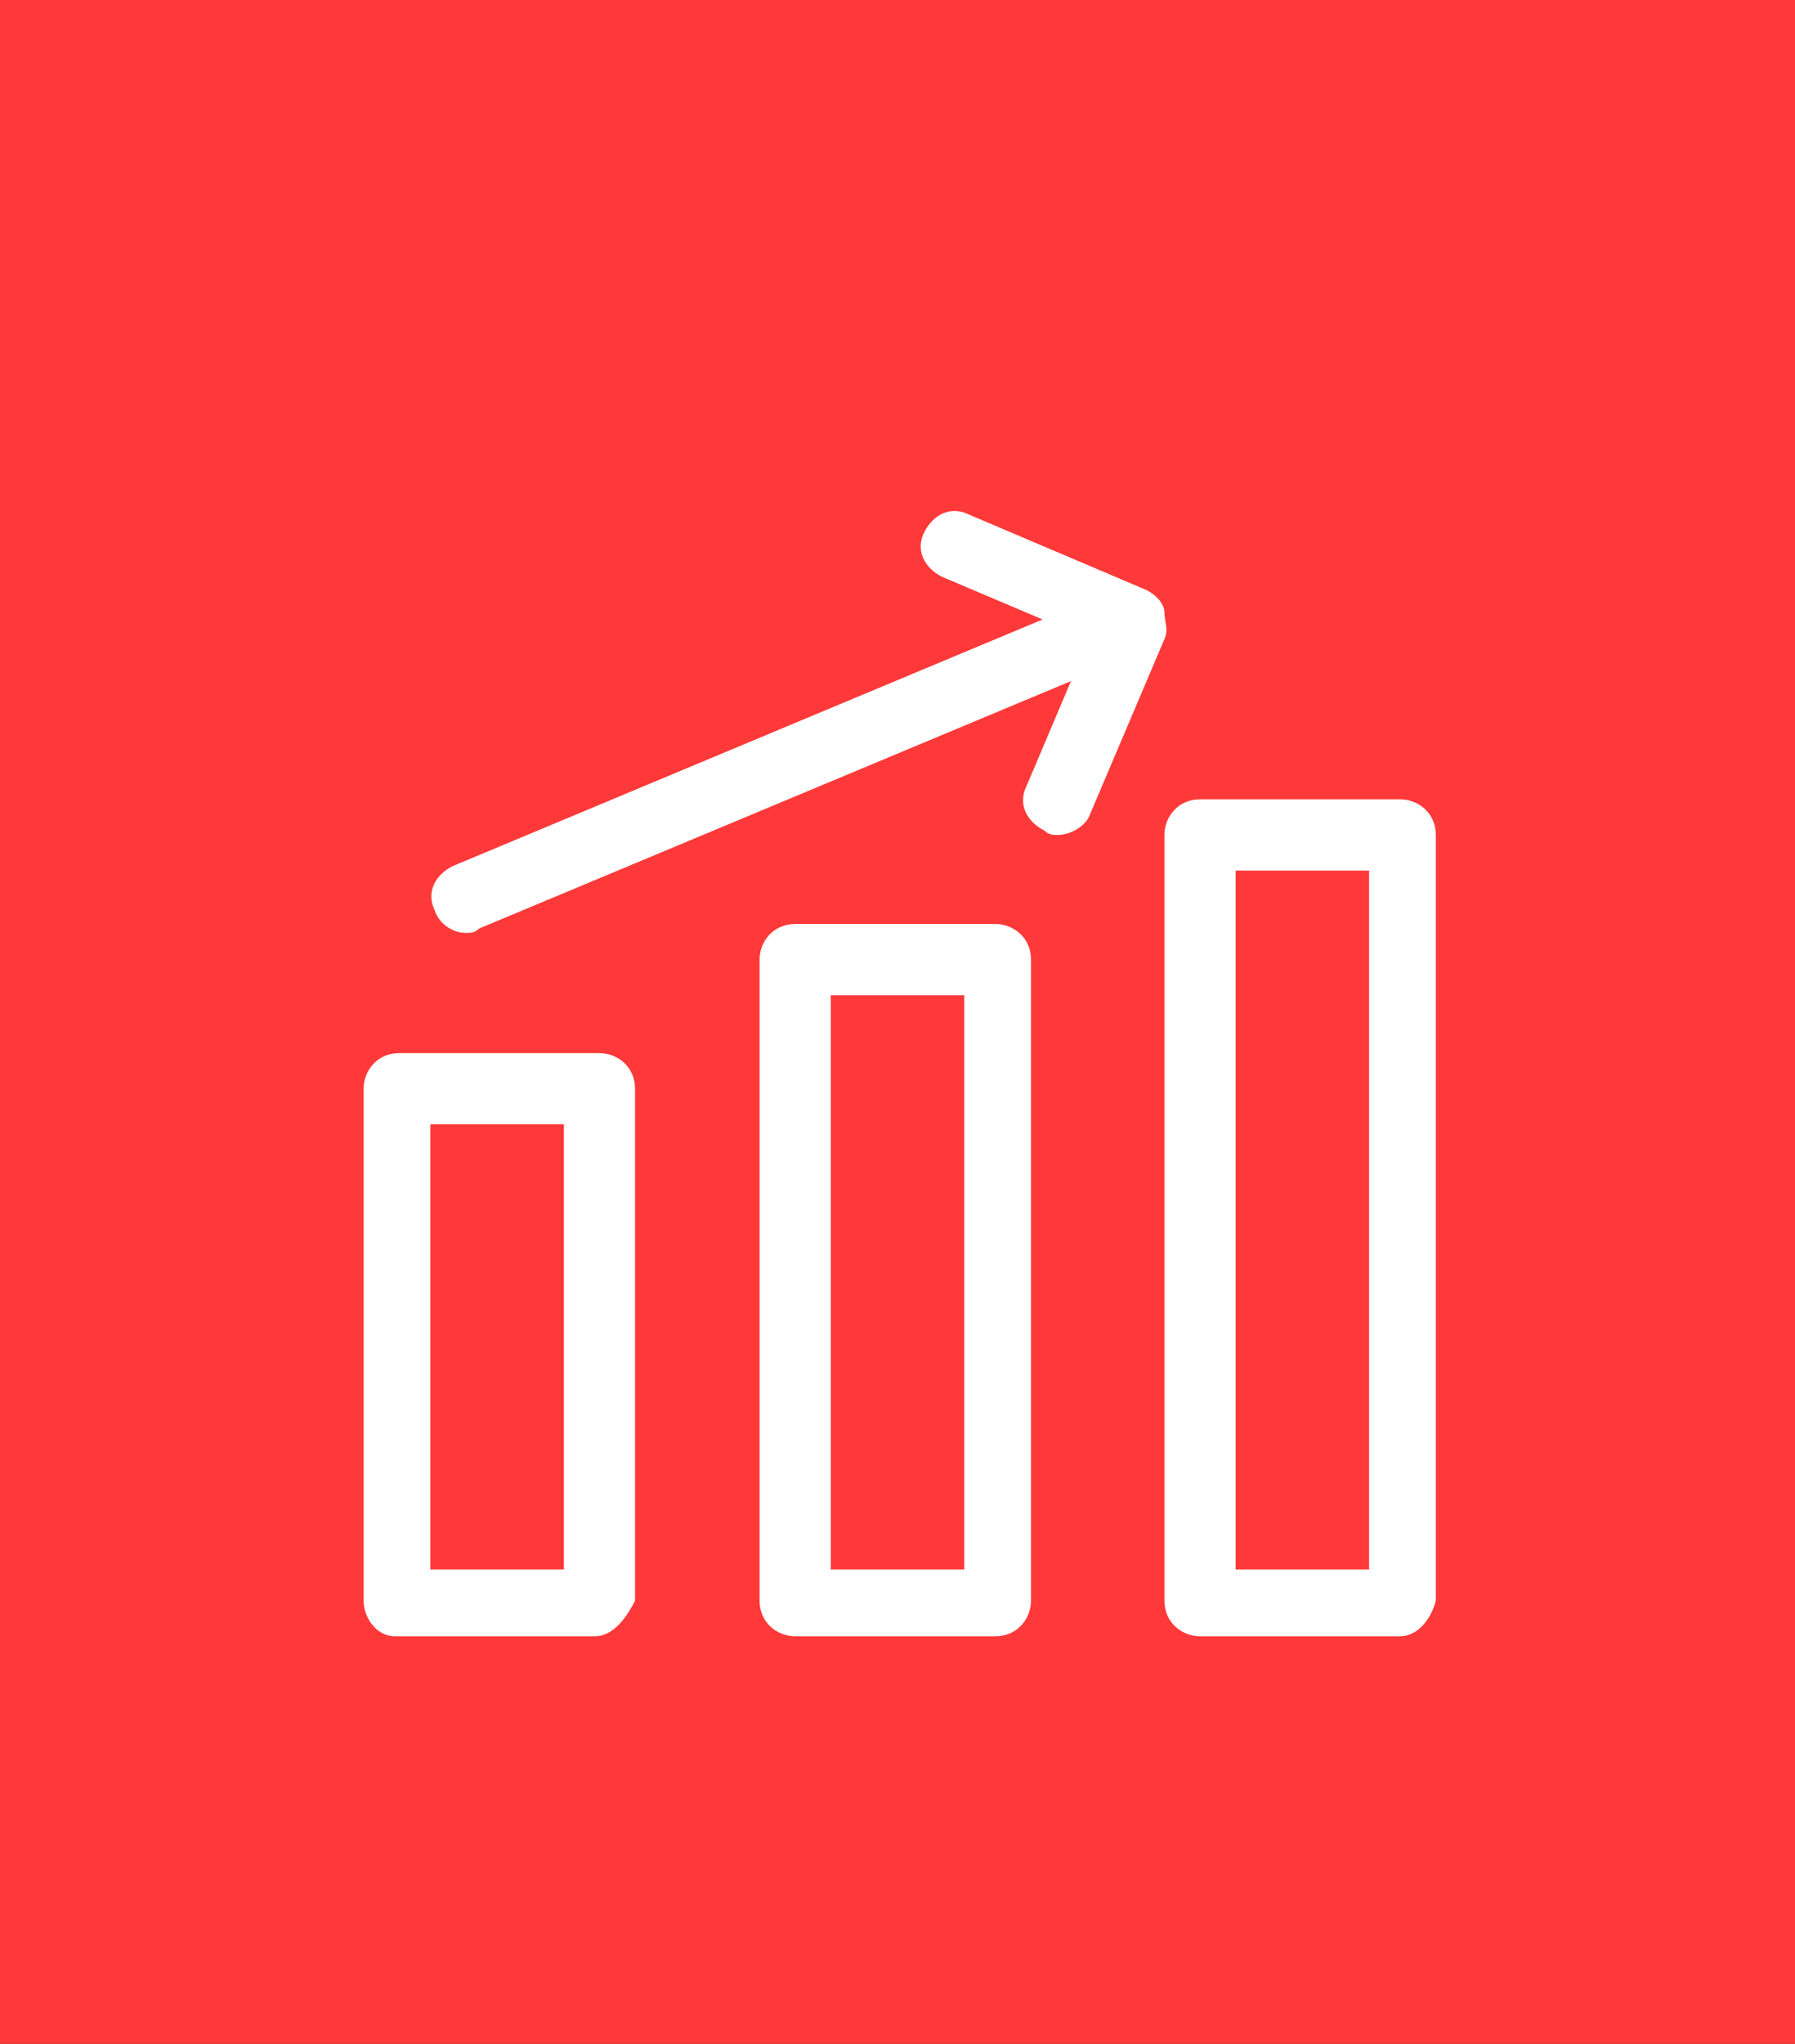 <svg width="116" height="132" viewBox="0 0 116 132" fill="none" xmlns="http://www.w3.org/2000/svg">
<rect x="0" y="0" width="116" height="132" fill="#333333" stroke="none"/>
<g clip-path="url(#clip0_22_1869)">
<path d="M116 0H0V132H116V0Z" fill="#FF3939"/>
<path d="M38.45 105.675H25.512C24.363 105.675 23.5 104.525 23.5 103.375V70.312C23.5 69.162 24.363 68.013 25.8 68.013H38.737C39.888 68.013 41.038 68.875 41.038 70.312V103.375C40.462 104.525 39.6 105.675 38.45 105.675ZM27.812 101.362H36.438V72.612H27.812V101.362ZM64.325 105.675H51.388C50.237 105.675 49.087 104.812 49.087 103.375V61.975C49.087 60.825 49.95 59.675 51.388 59.675H64.325C65.475 59.675 66.625 60.538 66.625 61.975V103.375C66.625 104.525 65.763 105.675 64.325 105.675ZM53.688 101.362H62.312V64.275H53.688V101.362ZM90.487 105.675H77.55C76.4 105.675 75.25 104.812 75.25 103.375V53.925C75.25 52.775 76.112 51.625 77.55 51.625H90.487C91.638 51.625 92.787 52.487 92.787 53.925V103.375C92.5 104.525 91.638 105.675 90.487 105.675ZM79.85 101.362H88.475V56.225H79.85V101.362Z" fill="white"/>
<path d="M30.113 60.25C29.25 60.25 28.388 59.675 28.1 58.812C27.525 57.663 28.1 56.513 29.25 55.938L71.225 38.4C72.375 37.825 73.525 38.4 74.1 39.55C74.675 40.7 74.1 41.85 72.95 42.425L30.975 59.962C30.688 60.25 30.4 60.25 30.113 60.25Z" fill="white"/>
<path d="M68.35 53.925C68.063 53.925 67.775 53.925 67.488 53.638C66.338 53.062 65.763 51.913 66.338 50.763L70.363 41.275L60.875 37.25C59.725 36.675 59.15 35.525 59.725 34.375C60.3 33.225 61.45 32.65 62.6 33.225L74.1 38.112C74.675 38.4 75.25 38.975 75.25 39.55C75.25 40.125 75.538 40.7 75.25 41.275L70.363 52.775C70.075 53.35 69.213 53.925 68.35 53.925Z" fill="white"/>
</g>
<defs>
<clipPath id="clip0_22_1869">
<rect width="116" height="132" fill="white"/>
</clipPath>
</defs>
</svg>

